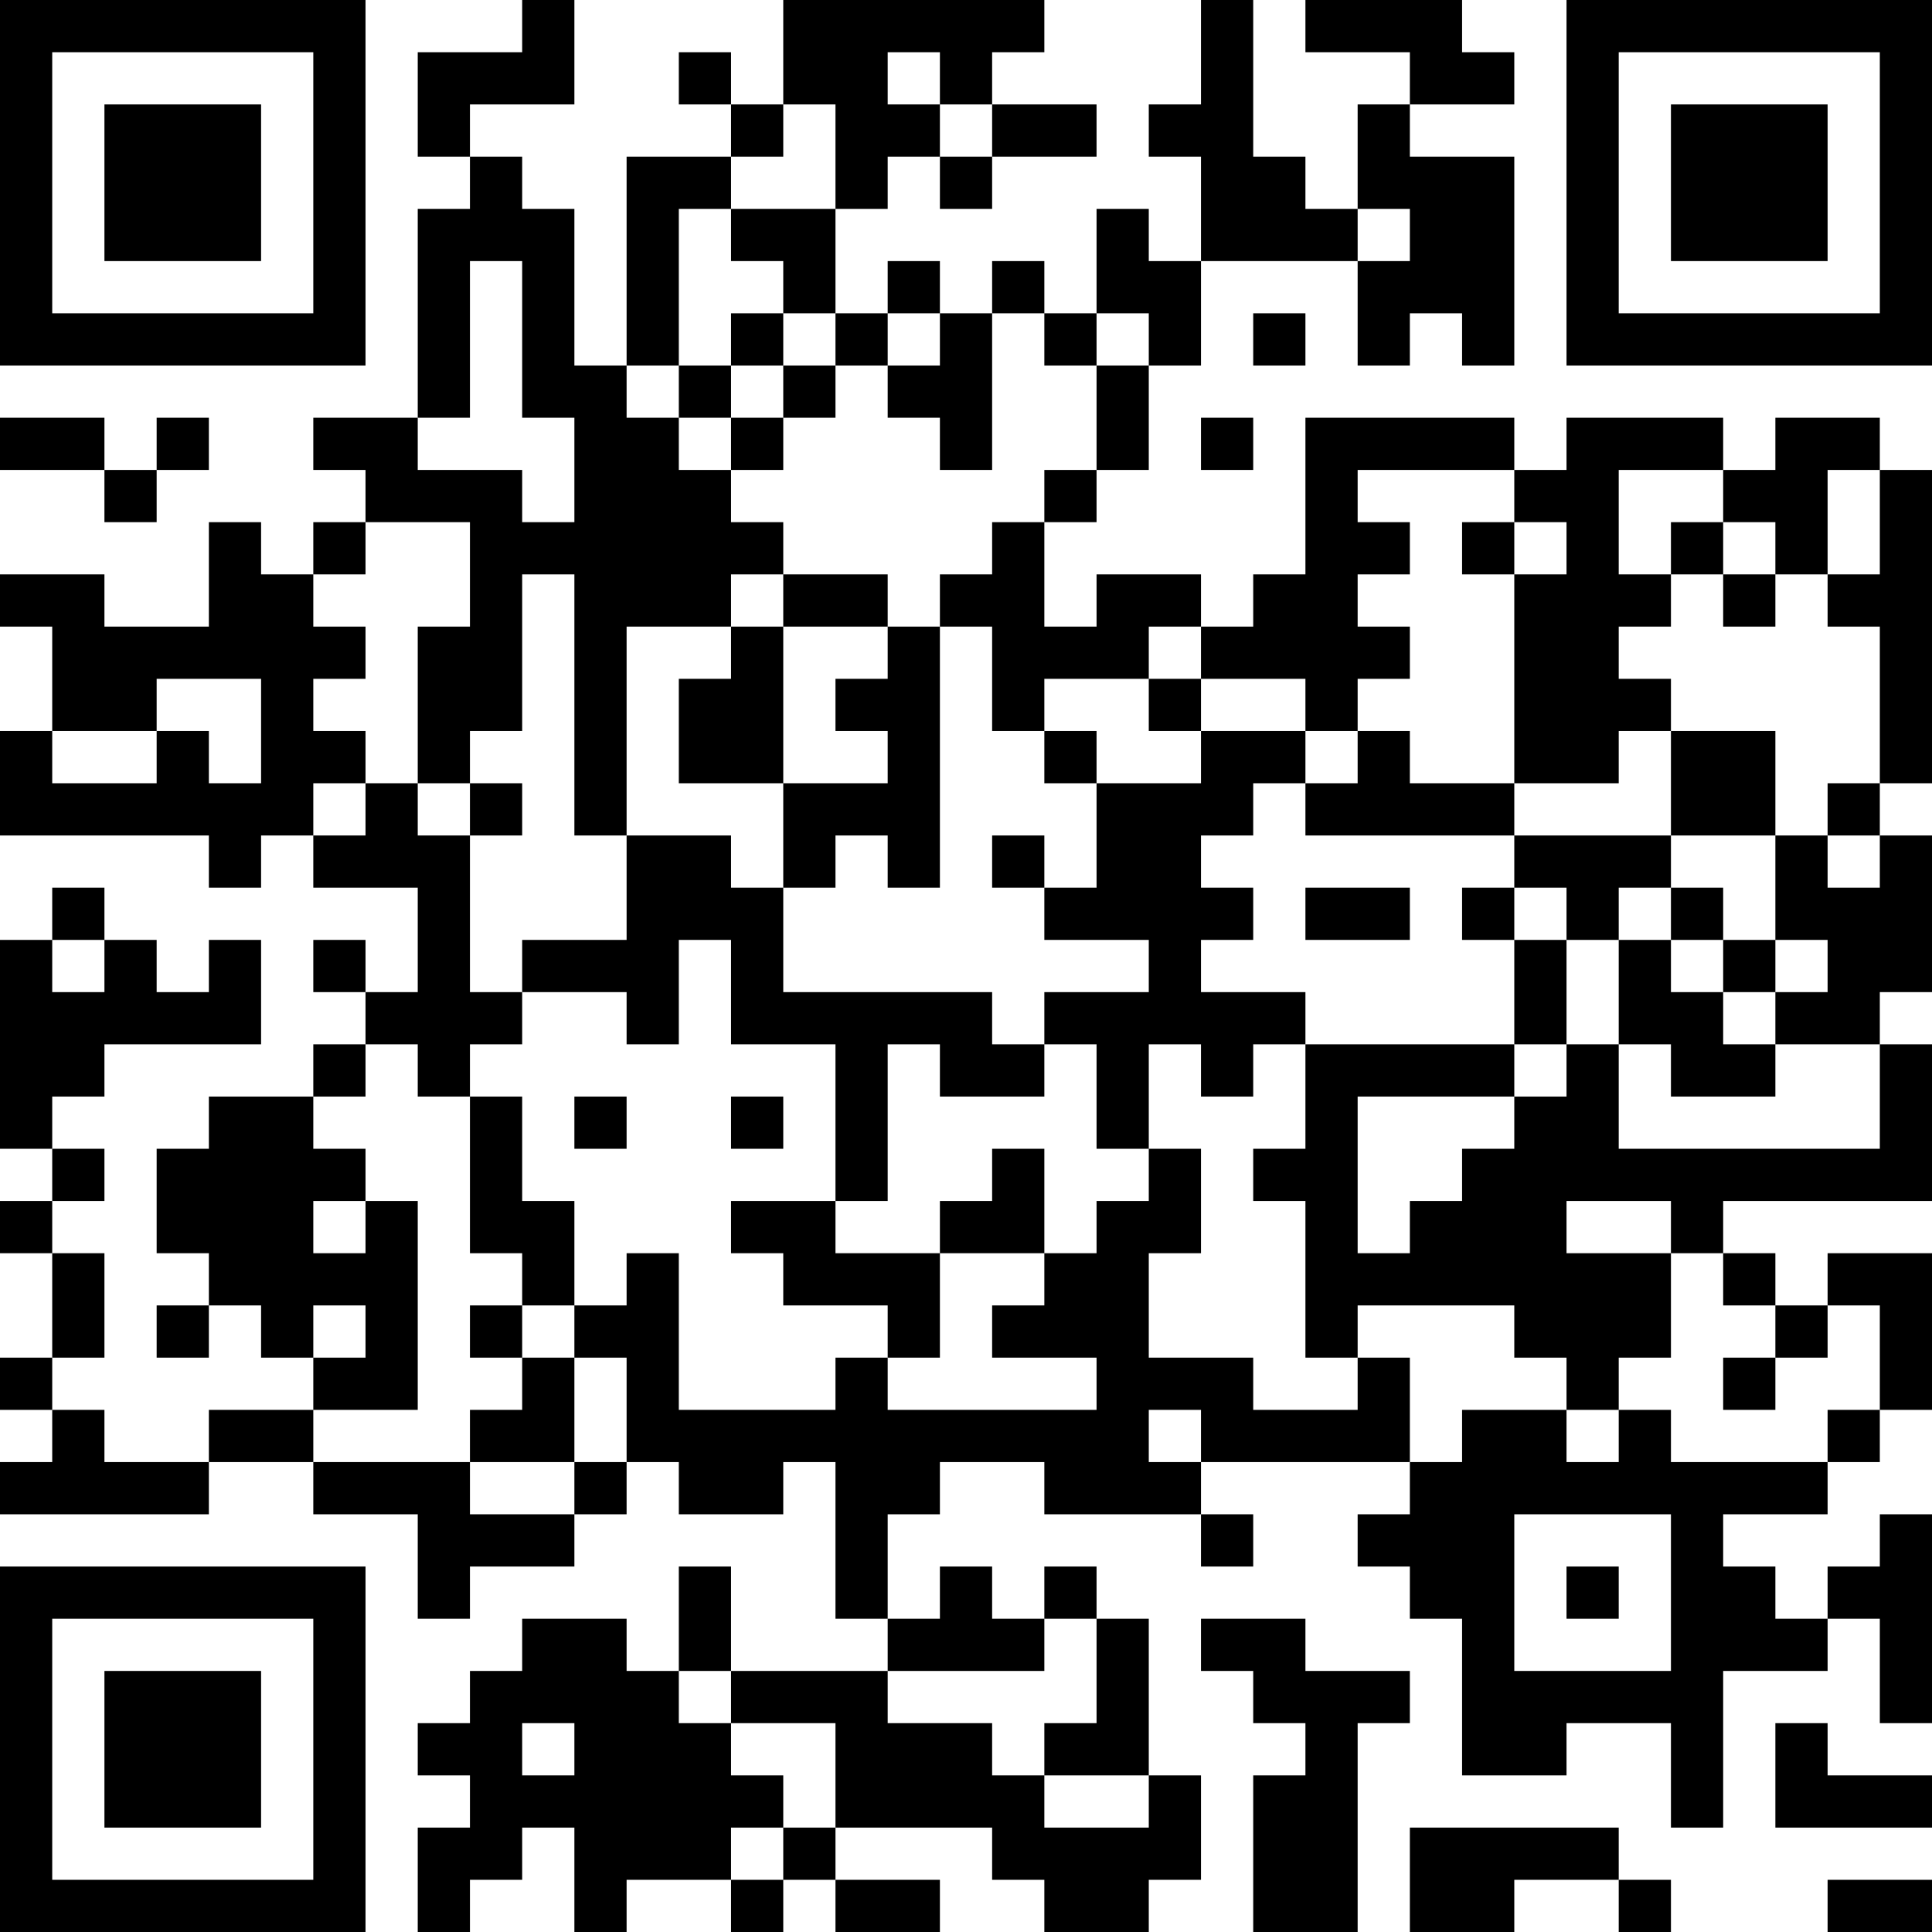 <?xml version="1.0" encoding="UTF-8"?>
<svg xmlns="http://www.w3.org/2000/svg" version="1.1" width="400" height="400" viewBox="0 0 400 400"><rect x="0" y="0" width="400" height="400" fill="#ffffff"/><g transform="scale(10.811)"><g transform="translate(0,0)"><path fill-rule="evenodd" d="M10 0L10 1L8 1L8 3L9 3L9 4L8 4L8 8L6 8L6 9L7 9L7 10L6 10L6 11L5 11L5 10L4 10L4 12L2 12L2 11L0 11L0 12L1 12L1 14L0 14L0 16L4 16L4 17L5 17L5 16L6 16L6 17L8 17L8 19L7 19L7 18L6 18L6 19L7 19L7 20L6 20L6 21L4 21L4 22L3 22L3 24L4 24L4 25L3 25L3 26L4 26L4 25L5 25L5 26L6 26L6 27L4 27L4 28L2 28L2 27L1 27L1 26L2 26L2 24L1 24L1 23L2 23L2 22L1 22L1 21L2 21L2 20L5 20L5 18L4 18L4 19L3 19L3 18L2 18L2 17L1 17L1 18L0 18L0 22L1 22L1 23L0 23L0 24L1 24L1 26L0 26L0 27L1 27L1 28L0 28L0 29L4 29L4 28L6 28L6 29L8 29L8 31L9 31L9 30L11 30L11 29L12 29L12 28L13 28L13 29L15 29L15 28L16 28L16 31L17 31L17 32L14 32L14 30L13 30L13 32L12 32L12 31L10 31L10 32L9 32L9 33L8 33L8 34L9 34L9 35L8 35L8 37L9 37L9 36L10 36L10 35L11 35L11 37L12 37L12 36L14 36L14 37L15 37L15 36L16 36L16 37L18 37L18 36L16 36L16 35L19 35L19 36L20 36L20 37L22 37L22 36L23 36L23 34L22 34L22 31L21 31L21 30L20 30L20 31L19 31L19 30L18 30L18 31L17 31L17 29L18 29L18 28L20 28L20 29L23 29L23 30L24 30L24 29L23 29L23 28L27 28L27 29L26 29L26 30L27 30L27 31L28 31L28 34L30 34L30 33L32 33L32 35L33 35L33 32L35 32L35 31L36 31L36 33L37 33L37 29L36 29L36 30L35 30L35 31L34 31L34 30L33 30L33 29L35 29L35 28L36 28L36 27L37 27L37 24L35 24L35 25L34 25L34 24L33 24L33 23L37 23L37 20L36 20L36 19L37 19L37 16L36 16L36 15L37 15L37 9L36 9L36 8L34 8L34 9L33 9L33 8L30 8L30 9L29 9L29 8L25 8L25 11L24 11L24 12L23 12L23 11L21 11L21 12L20 12L20 10L21 10L21 9L22 9L22 7L23 7L23 5L26 5L26 7L27 7L27 6L28 6L28 7L29 7L29 3L27 3L27 2L29 2L29 1L28 1L28 0L25 0L25 1L27 1L27 2L26 2L26 4L25 4L25 3L24 3L24 0L23 0L23 2L22 2L22 3L23 3L23 5L22 5L22 4L21 4L21 6L20 6L20 5L19 5L19 6L18 6L18 5L17 5L17 6L16 6L16 4L17 4L17 3L18 3L18 4L19 4L19 3L21 3L21 2L19 2L19 1L20 1L20 0L15 0L15 2L14 2L14 1L13 1L13 2L14 2L14 3L12 3L12 7L11 7L11 4L10 4L10 3L9 3L9 2L11 2L11 0ZM17 1L17 2L18 2L18 3L19 3L19 2L18 2L18 1ZM15 2L15 3L14 3L14 4L13 4L13 7L12 7L12 8L13 8L13 9L14 9L14 10L15 10L15 11L14 11L14 12L12 12L12 16L11 16L11 11L10 11L10 14L9 14L9 15L8 15L8 12L9 12L9 10L7 10L7 11L6 11L6 12L7 12L7 13L6 13L6 14L7 14L7 15L6 15L6 16L7 16L7 15L8 15L8 16L9 16L9 19L10 19L10 20L9 20L9 21L8 21L8 20L7 20L7 21L6 21L6 22L7 22L7 23L6 23L6 24L7 24L7 23L8 23L8 27L6 27L6 28L9 28L9 29L11 29L11 28L12 28L12 26L11 26L11 25L12 25L12 24L13 24L13 27L16 27L16 26L17 26L17 27L21 27L21 26L19 26L19 25L20 25L20 24L21 24L21 23L22 23L22 22L23 22L23 24L22 24L22 26L24 26L24 27L26 27L26 26L27 26L27 28L28 28L28 27L30 27L30 28L31 28L31 27L32 27L32 28L35 28L35 27L36 27L36 25L35 25L35 26L34 26L34 25L33 25L33 24L32 24L32 23L30 23L30 24L32 24L32 26L31 26L31 27L30 27L30 26L29 26L29 25L26 25L26 26L25 26L25 23L24 23L24 22L25 22L25 20L29 20L29 21L26 21L26 24L27 24L27 23L28 23L28 22L29 22L29 21L30 21L30 20L31 20L31 22L36 22L36 20L34 20L34 19L35 19L35 18L34 18L34 16L35 16L35 17L36 17L36 16L35 16L35 15L36 15L36 12L35 12L35 11L36 11L36 9L35 9L35 11L34 11L34 10L33 10L33 9L31 9L31 11L32 11L32 12L31 12L31 13L32 13L32 14L31 14L31 15L29 15L29 11L30 11L30 10L29 10L29 9L26 9L26 10L27 10L27 11L26 11L26 12L27 12L27 13L26 13L26 14L25 14L25 13L23 13L23 12L22 12L22 13L20 13L20 14L19 14L19 12L18 12L18 11L19 11L19 10L20 10L20 9L21 9L21 7L22 7L22 6L21 6L21 7L20 7L20 6L19 6L19 9L18 9L18 8L17 8L17 7L18 7L18 6L17 6L17 7L16 7L16 6L15 6L15 5L14 5L14 4L16 4L16 2ZM26 4L26 5L27 5L27 4ZM9 5L9 8L8 8L8 9L10 9L10 10L11 10L11 8L10 8L10 5ZM14 6L14 7L13 7L13 8L14 8L14 9L15 9L15 8L16 8L16 7L15 7L15 6ZM24 6L24 7L25 7L25 6ZM14 7L14 8L15 8L15 7ZM0 8L0 9L2 9L2 10L3 10L3 9L4 9L4 8L3 8L3 9L2 9L2 8ZM23 8L23 9L24 9L24 8ZM28 10L28 11L29 11L29 10ZM32 10L32 11L33 11L33 12L34 12L34 11L33 11L33 10ZM15 11L15 12L14 12L14 13L13 13L13 15L15 15L15 17L14 17L14 16L12 16L12 18L10 18L10 19L12 19L12 20L13 20L13 18L14 18L14 20L16 20L16 23L14 23L14 24L15 24L15 25L17 25L17 26L18 26L18 24L20 24L20 22L19 22L19 23L18 23L18 24L16 24L16 23L17 23L17 20L18 20L18 21L20 21L20 20L21 20L21 22L22 22L22 20L23 20L23 21L24 21L24 20L25 20L25 19L23 19L23 18L24 18L24 17L23 17L23 16L24 16L24 15L25 15L25 16L29 16L29 17L28 17L28 18L29 18L29 20L30 20L30 18L31 18L31 20L32 20L32 21L34 21L34 20L33 20L33 19L34 19L34 18L33 18L33 17L32 17L32 16L34 16L34 14L32 14L32 16L29 16L29 15L27 15L27 14L26 14L26 15L25 15L25 14L23 14L23 13L22 13L22 14L23 14L23 15L21 15L21 14L20 14L20 15L21 15L21 17L20 17L20 16L19 16L19 17L20 17L20 18L22 18L22 19L20 19L20 20L19 20L19 19L15 19L15 17L16 17L16 16L17 16L17 17L18 17L18 12L17 12L17 11ZM15 12L15 15L17 15L17 14L16 14L16 13L17 13L17 12ZM3 13L3 14L1 14L1 15L3 15L3 14L4 14L4 15L5 15L5 13ZM9 15L9 16L10 16L10 15ZM25 17L25 18L27 18L27 17ZM29 17L29 18L30 18L30 17ZM31 17L31 18L32 18L32 19L33 19L33 18L32 18L32 17ZM1 18L1 19L2 19L2 18ZM9 21L9 24L10 24L10 25L9 25L9 26L10 26L10 27L9 27L9 28L11 28L11 26L10 26L10 25L11 25L11 23L10 23L10 21ZM11 21L11 22L12 22L12 21ZM14 21L14 22L15 22L15 21ZM6 25L6 26L7 26L7 25ZM33 26L33 27L34 27L34 26ZM22 27L22 28L23 28L23 27ZM29 29L29 32L32 32L32 29ZM30 30L30 31L31 31L31 30ZM20 31L20 32L17 32L17 33L19 33L19 34L20 34L20 35L22 35L22 34L20 34L20 33L21 33L21 31ZM23 31L23 32L24 32L24 33L25 33L25 34L24 34L24 37L26 37L26 33L27 33L27 32L25 32L25 31ZM13 32L13 33L14 33L14 34L15 34L15 35L14 35L14 36L15 36L15 35L16 35L16 33L14 33L14 32ZM10 33L10 34L11 34L11 33ZM34 33L34 35L37 35L37 34L35 34L35 33ZM27 35L27 37L29 37L29 36L31 36L31 37L32 37L32 36L31 36L31 35ZM35 36L35 37L37 37L37 36ZM0 0L0 7L7 7L7 0ZM1 1L1 6L6 6L6 1ZM2 2L2 5L5 5L5 2ZM30 0L30 7L37 7L37 0ZM31 1L31 6L36 6L36 1ZM32 2L32 5L35 5L35 2ZM0 30L0 37L7 37L7 30ZM1 31L1 36L6 36L6 31ZM2 32L2 35L5 35L5 32Z" fill="#000000"/></g></g></svg>
